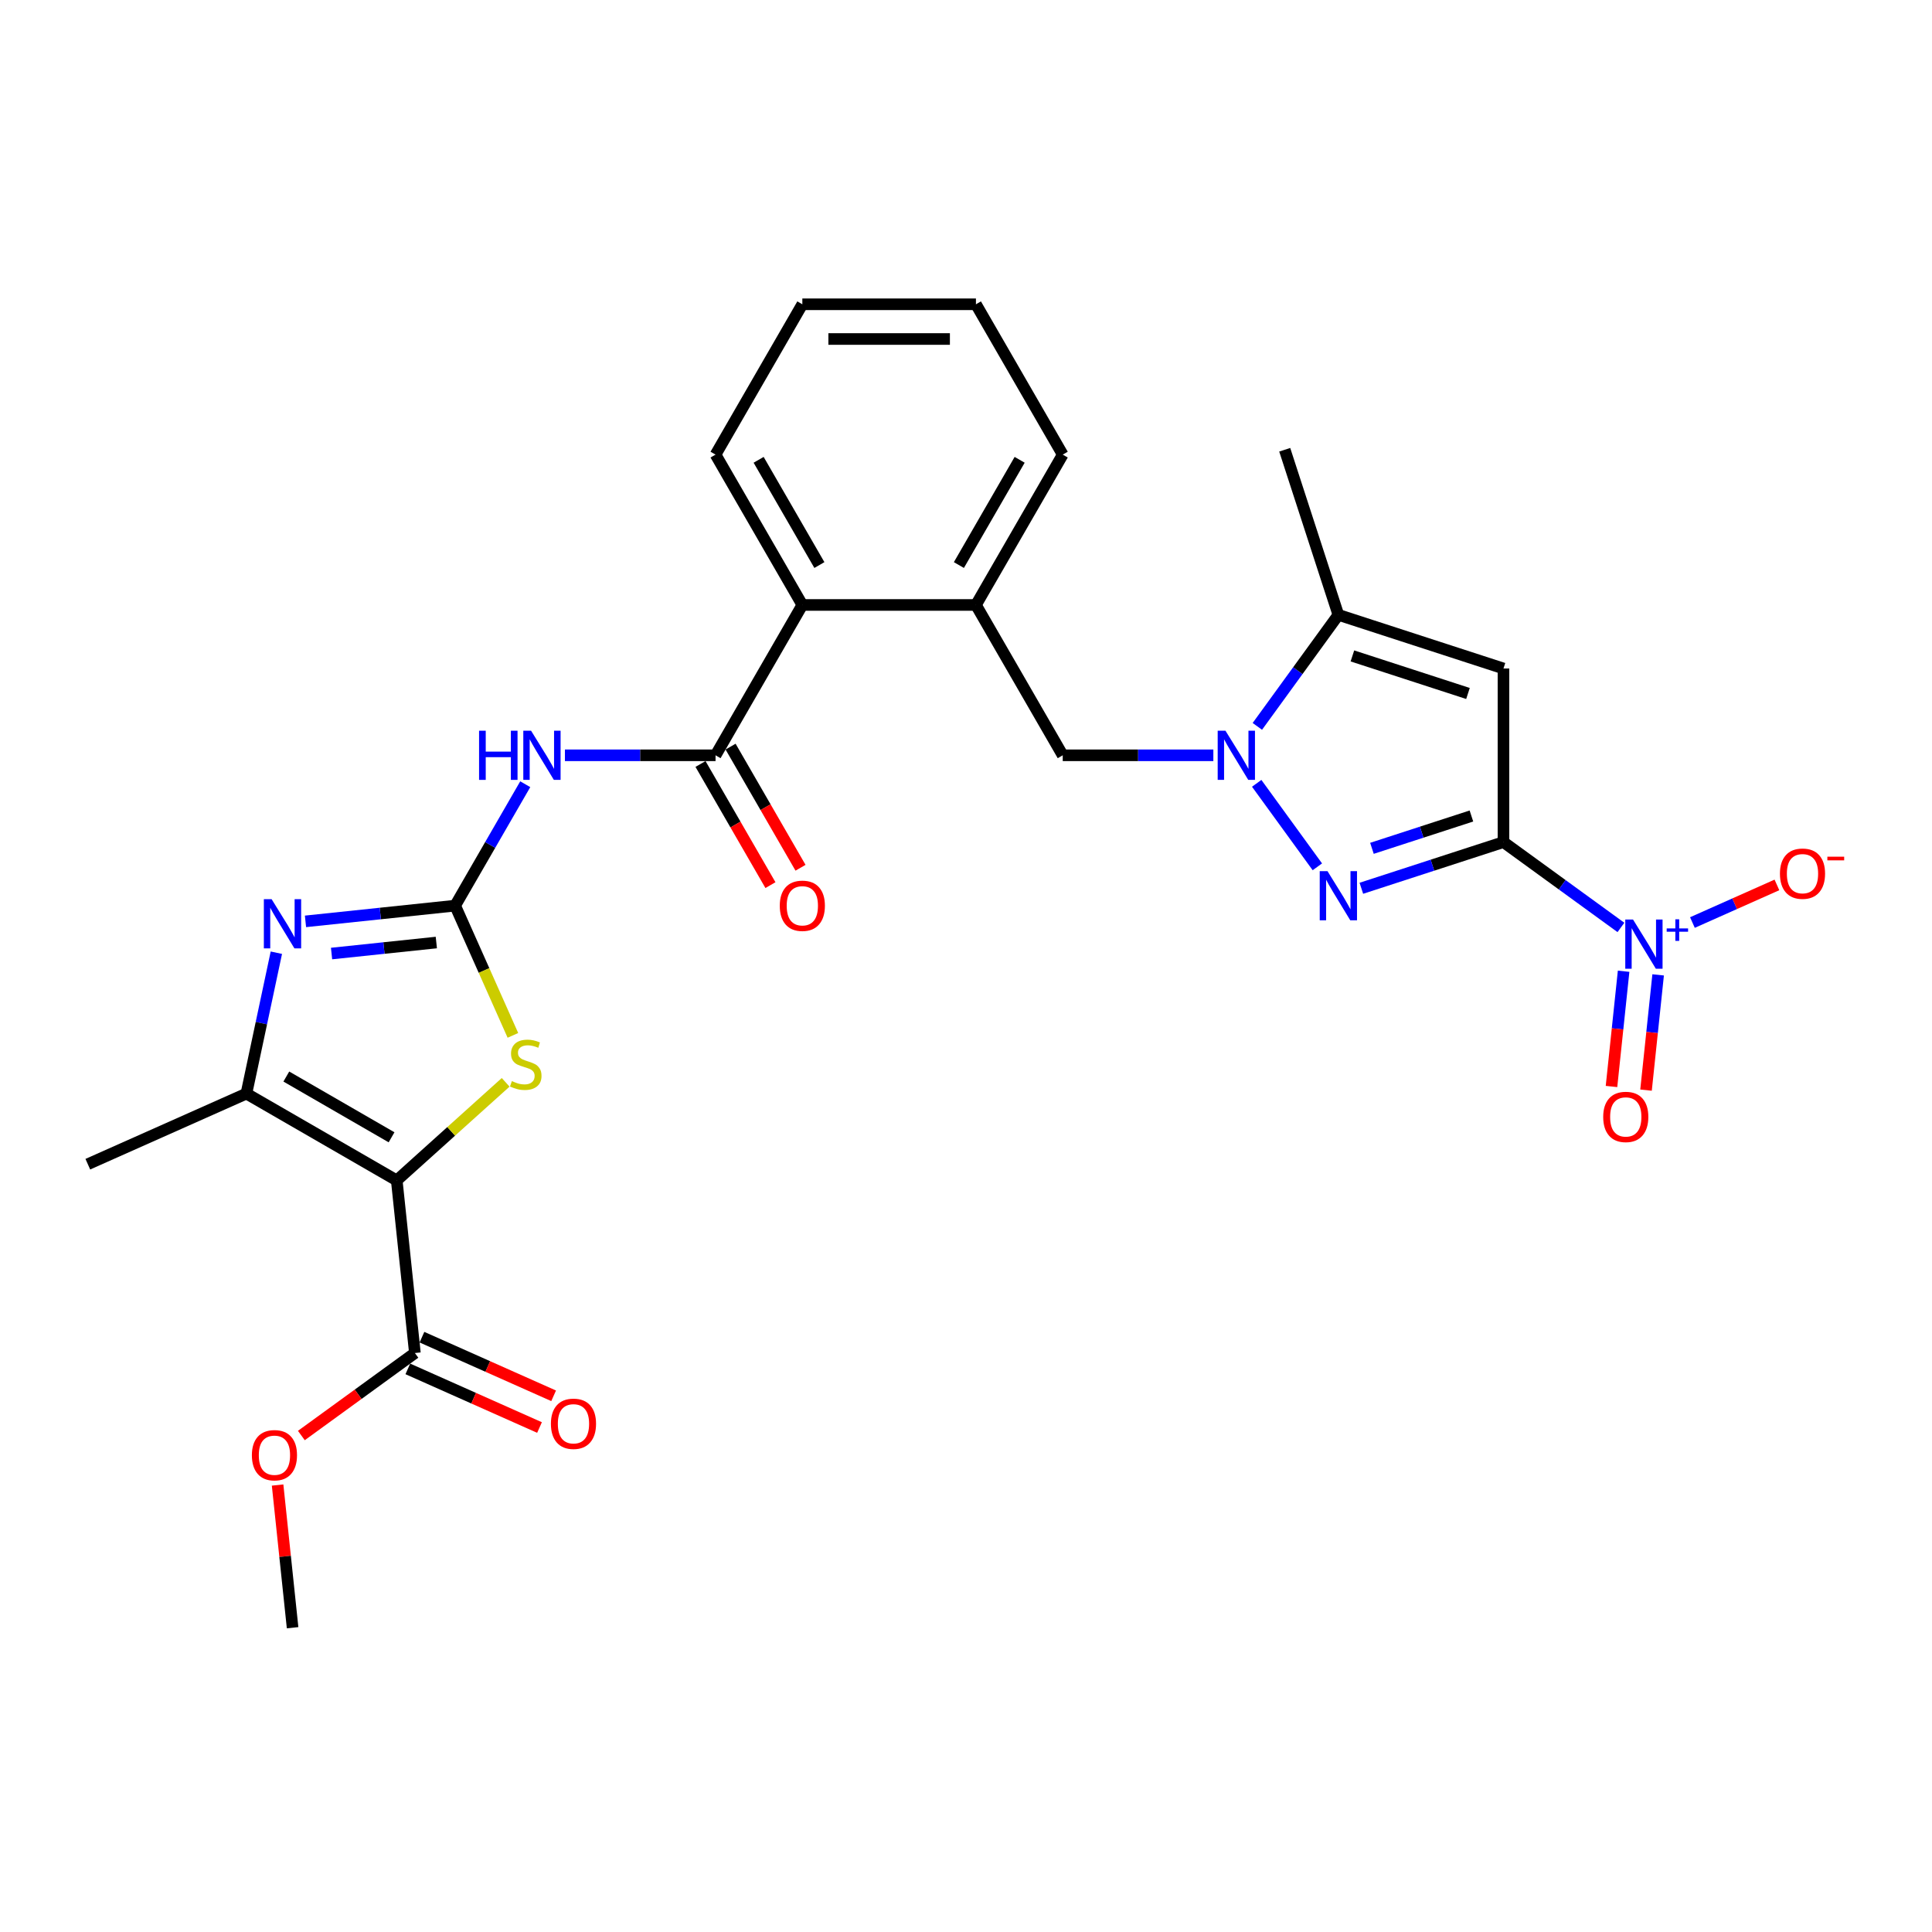 <?xml version='1.0' encoding='iso-8859-1'?>
<svg version='1.1' baseProfile='full'
              xmlns='http://www.w3.org/2000/svg'
                      xmlns:rdkit='http://www.rdkit.org/xml'
                      xmlns:xlink='http://www.w3.org/1999/xlink'
                  xml:space='preserve'
width='1000px' height='1000px' viewBox='0 0 1000 1000'>
<!-- END OF HEADER -->
<rect style='opacity:1.0;fill:#FFFFFF;stroke:none' width='1000' height='1000' x='0' y='0'> </rect>
<path class='bond-1' d='M 778.194,435.869 L 741.415,447.819' style='fill:none;fill-rule:evenodd;stroke:#000000;stroke-width:6px;stroke-linecap:butt;stroke-linejoin:miter;stroke-opacity:1' />
<path class='bond-1' d='M 741.415,447.819 L 704.635,459.77' style='fill:none;fill-rule:evenodd;stroke:#0000FF;stroke-width:6px;stroke-linecap:butt;stroke-linejoin:miter;stroke-opacity:1' />
<path class='bond-1' d='M 761.607,422.363 L 735.861,430.728' style='fill:none;fill-rule:evenodd;stroke:#000000;stroke-width:6px;stroke-linecap:butt;stroke-linejoin:miter;stroke-opacity:1' />
<path class='bond-1' d='M 735.861,430.728 L 710.116,439.094' style='fill:none;fill-rule:evenodd;stroke:#0000FF;stroke-width:6px;stroke-linecap:butt;stroke-linejoin:miter;stroke-opacity:1' />
<path class='bond-4' d='M 778.194,435.869 L 778.194,346.015' style='fill:none;fill-rule:evenodd;stroke:#000000;stroke-width:6px;stroke-linecap:butt;stroke-linejoin:miter;stroke-opacity:1' />
<path class='bond-5' d='M 778.194,435.869 L 808.593,457.955' style='fill:none;fill-rule:evenodd;stroke:#000000;stroke-width:6px;stroke-linecap:butt;stroke-linejoin:miter;stroke-opacity:1' />
<path class='bond-5' d='M 808.593,457.955 L 838.991,480.04' style='fill:none;fill-rule:evenodd;stroke:#0000FF;stroke-width:6px;stroke-linecap:butt;stroke-linejoin:miter;stroke-opacity:1' />
<path class='bond-0' d='M 205.355,610.967 L 233.54,585.589' style='fill:none;fill-rule:evenodd;stroke:#000000;stroke-width:6px;stroke-linecap:butt;stroke-linejoin:miter;stroke-opacity:1' />
<path class='bond-0' d='M 233.54,585.589 L 261.725,560.212' style='fill:none;fill-rule:evenodd;stroke:#CCCC00;stroke-width:6px;stroke-linecap:butt;stroke-linejoin:miter;stroke-opacity:1' />
<path class='bond-12' d='M 205.355,610.967 L 214.748,700.328' style='fill:none;fill-rule:evenodd;stroke:#000000;stroke-width:6px;stroke-linecap:butt;stroke-linejoin:miter;stroke-opacity:1' />
<path class='bond-30' d='M 205.355,610.967 L 127.54,566.04' style='fill:none;fill-rule:evenodd;stroke:#000000;stroke-width:6px;stroke-linecap:butt;stroke-linejoin:miter;stroke-opacity:1' />
<path class='bond-30' d='M 202.668,588.665 L 148.198,557.216' style='fill:none;fill-rule:evenodd;stroke:#000000;stroke-width:6px;stroke-linecap:butt;stroke-linejoin:miter;stroke-opacity:1' />
<path class='bond-3' d='M 681.862,448.666 L 650.464,405.449' style='fill:none;fill-rule:evenodd;stroke:#0000FF;stroke-width:6px;stroke-linecap:butt;stroke-linejoin:miter;stroke-opacity:1' />
<path class='bond-2' d='M 235.583,468.758 L 253.725,437.335' style='fill:none;fill-rule:evenodd;stroke:#000000;stroke-width:6px;stroke-linecap:butt;stroke-linejoin:miter;stroke-opacity:1' />
<path class='bond-2' d='M 253.725,437.335 L 271.867,405.912' style='fill:none;fill-rule:evenodd;stroke:#0000FF;stroke-width:6px;stroke-linecap:butt;stroke-linejoin:miter;stroke-opacity:1' />
<path class='bond-6' d='M 235.583,468.758 L 196.85,472.829' style='fill:none;fill-rule:evenodd;stroke:#000000;stroke-width:6px;stroke-linecap:butt;stroke-linejoin:miter;stroke-opacity:1' />
<path class='bond-6' d='M 196.85,472.829 L 158.118,476.9' style='fill:none;fill-rule:evenodd;stroke:#0000FF;stroke-width:6px;stroke-linecap:butt;stroke-linejoin:miter;stroke-opacity:1' />
<path class='bond-6' d='M 225.842,487.851 L 198.729,490.701' style='fill:none;fill-rule:evenodd;stroke:#000000;stroke-width:6px;stroke-linecap:butt;stroke-linejoin:miter;stroke-opacity:1' />
<path class='bond-6' d='M 198.729,490.701 L 171.616,493.551' style='fill:none;fill-rule:evenodd;stroke:#0000FF;stroke-width:6px;stroke-linecap:butt;stroke-linejoin:miter;stroke-opacity:1' />
<path class='bond-7' d='M 235.583,468.758 L 250.532,502.334' style='fill:none;fill-rule:evenodd;stroke:#000000;stroke-width:6px;stroke-linecap:butt;stroke-linejoin:miter;stroke-opacity:1' />
<path class='bond-7' d='M 250.532,502.334 L 265.481,535.909' style='fill:none;fill-rule:evenodd;stroke:#CCCC00;stroke-width:6px;stroke-linecap:butt;stroke-linejoin:miter;stroke-opacity:1' />
<path class='bond-13' d='M 628.027,390.942 L 589.049,390.942' style='fill:none;fill-rule:evenodd;stroke:#0000FF;stroke-width:6px;stroke-linecap:butt;stroke-linejoin:miter;stroke-opacity:1' />
<path class='bond-13' d='M 589.049,390.942 L 550.07,390.942' style='fill:none;fill-rule:evenodd;stroke:#000000;stroke-width:6px;stroke-linecap:butt;stroke-linejoin:miter;stroke-opacity:1' />
<path class='bond-28' d='M 650.8,375.973 L 671.769,347.111' style='fill:none;fill-rule:evenodd;stroke:#0000FF;stroke-width:6px;stroke-linecap:butt;stroke-linejoin:miter;stroke-opacity:1' />
<path class='bond-28' d='M 671.769,347.111 L 692.738,318.249' style='fill:none;fill-rule:evenodd;stroke:#000000;stroke-width:6px;stroke-linecap:butt;stroke-linejoin:miter;stroke-opacity:1' />
<path class='bond-11' d='M 778.194,346.015 L 692.738,318.249' style='fill:none;fill-rule:evenodd;stroke:#000000;stroke-width:6px;stroke-linecap:butt;stroke-linejoin:miter;stroke-opacity:1' />
<path class='bond-11' d='M 759.823,358.942 L 700.004,339.505' style='fill:none;fill-rule:evenodd;stroke:#000000;stroke-width:6px;stroke-linecap:butt;stroke-linejoin:miter;stroke-opacity:1' />
<path class='bond-16' d='M 875.997,477.504 L 897.865,467.768' style='fill:none;fill-rule:evenodd;stroke:#0000FF;stroke-width:6px;stroke-linecap:butt;stroke-linejoin:miter;stroke-opacity:1' />
<path class='bond-16' d='M 897.865,467.768 L 919.733,458.032' style='fill:none;fill-rule:evenodd;stroke:#FF0000;stroke-width:6px;stroke-linecap:butt;stroke-linejoin:miter;stroke-opacity:1' />
<path class='bond-17' d='M 840.378,502.714 L 837.243,532.541' style='fill:none;fill-rule:evenodd;stroke:#0000FF;stroke-width:6px;stroke-linecap:butt;stroke-linejoin:miter;stroke-opacity:1' />
<path class='bond-17' d='M 837.243,532.541 L 834.108,562.369' style='fill:none;fill-rule:evenodd;stroke:#FF0000;stroke-width:6px;stroke-linecap:butt;stroke-linejoin:miter;stroke-opacity:1' />
<path class='bond-17' d='M 858.25,504.593 L 855.115,534.42' style='fill:none;fill-rule:evenodd;stroke:#0000FF;stroke-width:6px;stroke-linecap:butt;stroke-linejoin:miter;stroke-opacity:1' />
<path class='bond-17' d='M 855.115,534.42 L 851.98,564.247' style='fill:none;fill-rule:evenodd;stroke:#FF0000;stroke-width:6px;stroke-linecap:butt;stroke-linejoin:miter;stroke-opacity:1' />
<path class='bond-8' d='M 143.04,493.12 L 135.29,529.58' style='fill:none;fill-rule:evenodd;stroke:#0000FF;stroke-width:6px;stroke-linecap:butt;stroke-linejoin:miter;stroke-opacity:1' />
<path class='bond-8' d='M 135.29,529.58 L 127.54,566.04' style='fill:none;fill-rule:evenodd;stroke:#000000;stroke-width:6px;stroke-linecap:butt;stroke-linejoin:miter;stroke-opacity:1' />
<path class='bond-21' d='M 127.54,566.04 L 45.455,602.587' style='fill:none;fill-rule:evenodd;stroke:#000000;stroke-width:6px;stroke-linecap:butt;stroke-linejoin:miter;stroke-opacity:1' />
<path class='bond-9' d='M 292.406,390.942 L 331.385,390.942' style='fill:none;fill-rule:evenodd;stroke:#0000FF;stroke-width:6px;stroke-linecap:butt;stroke-linejoin:miter;stroke-opacity:1' />
<path class='bond-9' d='M 331.385,390.942 L 370.363,390.942' style='fill:none;fill-rule:evenodd;stroke:#000000;stroke-width:6px;stroke-linecap:butt;stroke-linejoin:miter;stroke-opacity:1' />
<path class='bond-10' d='M 370.363,390.942 L 415.29,313.127' style='fill:none;fill-rule:evenodd;stroke:#000000;stroke-width:6px;stroke-linecap:butt;stroke-linejoin:miter;stroke-opacity:1' />
<path class='bond-18' d='M 362.582,395.435 L 380.682,426.786' style='fill:none;fill-rule:evenodd;stroke:#000000;stroke-width:6px;stroke-linecap:butt;stroke-linejoin:miter;stroke-opacity:1' />
<path class='bond-18' d='M 380.682,426.786 L 398.783,458.137' style='fill:none;fill-rule:evenodd;stroke:#FF0000;stroke-width:6px;stroke-linecap:butt;stroke-linejoin:miter;stroke-opacity:1' />
<path class='bond-18' d='M 378.145,386.45 L 396.245,417.801' style='fill:none;fill-rule:evenodd;stroke:#000000;stroke-width:6px;stroke-linecap:butt;stroke-linejoin:miter;stroke-opacity:1' />
<path class='bond-18' d='M 396.245,417.801 L 414.346,449.152' style='fill:none;fill-rule:evenodd;stroke:#FF0000;stroke-width:6px;stroke-linecap:butt;stroke-linejoin:miter;stroke-opacity:1' />
<path class='bond-22' d='M 692.738,318.249 L 664.972,232.793' style='fill:none;fill-rule:evenodd;stroke:#000000;stroke-width:6px;stroke-linecap:butt;stroke-linejoin:miter;stroke-opacity:1' />
<path class='bond-19' d='M 211.093,708.537 L 245.172,723.71' style='fill:none;fill-rule:evenodd;stroke:#000000;stroke-width:6px;stroke-linecap:butt;stroke-linejoin:miter;stroke-opacity:1' />
<path class='bond-19' d='M 245.172,723.71 L 279.251,738.883' style='fill:none;fill-rule:evenodd;stroke:#FF0000;stroke-width:6px;stroke-linecap:butt;stroke-linejoin:miter;stroke-opacity:1' />
<path class='bond-19' d='M 218.402,692.12 L 252.481,707.293' style='fill:none;fill-rule:evenodd;stroke:#000000;stroke-width:6px;stroke-linecap:butt;stroke-linejoin:miter;stroke-opacity:1' />
<path class='bond-19' d='M 252.481,707.293 L 286.56,722.466' style='fill:none;fill-rule:evenodd;stroke:#FF0000;stroke-width:6px;stroke-linecap:butt;stroke-linejoin:miter;stroke-opacity:1' />
<path class='bond-20' d='M 214.748,700.328 L 185.365,721.676' style='fill:none;fill-rule:evenodd;stroke:#000000;stroke-width:6px;stroke-linecap:butt;stroke-linejoin:miter;stroke-opacity:1' />
<path class='bond-20' d='M 185.365,721.676 L 155.982,743.024' style='fill:none;fill-rule:evenodd;stroke:#FF0000;stroke-width:6px;stroke-linecap:butt;stroke-linejoin:miter;stroke-opacity:1' />
<path class='bond-15' d='M 550.07,390.942 L 505.144,313.127' style='fill:none;fill-rule:evenodd;stroke:#000000;stroke-width:6px;stroke-linecap:butt;stroke-linejoin:miter;stroke-opacity:1' />
<path class='bond-14' d='M 415.29,313.127 L 505.144,313.127' style='fill:none;fill-rule:evenodd;stroke:#000000;stroke-width:6px;stroke-linecap:butt;stroke-linejoin:miter;stroke-opacity:1' />
<path class='bond-24' d='M 415.29,313.127 L 370.363,235.311' style='fill:none;fill-rule:evenodd;stroke:#000000;stroke-width:6px;stroke-linecap:butt;stroke-linejoin:miter;stroke-opacity:1' />
<path class='bond-24' d='M 424.114,292.469 L 392.665,237.998' style='fill:none;fill-rule:evenodd;stroke:#000000;stroke-width:6px;stroke-linecap:butt;stroke-linejoin:miter;stroke-opacity:1' />
<path class='bond-23' d='M 505.144,313.127 L 550.07,235.311' style='fill:none;fill-rule:evenodd;stroke:#000000;stroke-width:6px;stroke-linecap:butt;stroke-linejoin:miter;stroke-opacity:1' />
<path class='bond-23' d='M 496.319,292.469 L 527.768,237.998' style='fill:none;fill-rule:evenodd;stroke:#000000;stroke-width:6px;stroke-linecap:butt;stroke-linejoin:miter;stroke-opacity:1' />
<path class='bond-25' d='M 143.685,768.652 L 147.566,805.578' style='fill:none;fill-rule:evenodd;stroke:#FF0000;stroke-width:6px;stroke-linecap:butt;stroke-linejoin:miter;stroke-opacity:1' />
<path class='bond-25' d='M 147.566,805.578 L 151.447,842.504' style='fill:none;fill-rule:evenodd;stroke:#000000;stroke-width:6px;stroke-linecap:butt;stroke-linejoin:miter;stroke-opacity:1' />
<path class='bond-26' d='M 550.07,235.311 L 505.144,157.496' style='fill:none;fill-rule:evenodd;stroke:#000000;stroke-width:6px;stroke-linecap:butt;stroke-linejoin:miter;stroke-opacity:1' />
<path class='bond-29' d='M 370.363,235.311 L 415.29,157.496' style='fill:none;fill-rule:evenodd;stroke:#000000;stroke-width:6px;stroke-linecap:butt;stroke-linejoin:miter;stroke-opacity:1' />
<path class='bond-27' d='M 505.144,157.496 L 415.29,157.496' style='fill:none;fill-rule:evenodd;stroke:#000000;stroke-width:6px;stroke-linecap:butt;stroke-linejoin:miter;stroke-opacity:1' />
<path class='bond-27' d='M 491.665,175.467 L 428.768,175.467' style='fill:none;fill-rule:evenodd;stroke:#000000;stroke-width:6px;stroke-linecap:butt;stroke-linejoin:miter;stroke-opacity:1' />
<path  class='atom-2' d='M 687.114 450.912
L 695.452 464.39
Q 696.279 465.72, 697.609 468.128
Q 698.938 470.536, 699.01 470.68
L 699.01 450.912
L 702.389 450.912
L 702.389 476.359
L 698.902 476.359
L 689.953 461.623
Q 688.911 459.897, 687.797 457.921
Q 686.718 455.944, 686.395 455.333
L 686.395 476.359
L 683.088 476.359
L 683.088 450.912
L 687.114 450.912
' fill='#0000FF'/>
<path  class='atom-4' d='M 634.299 378.219
L 642.637 391.697
Q 643.464 393.027, 644.794 395.435
Q 646.124 397.843, 646.196 397.987
L 646.196 378.219
L 649.574 378.219
L 649.574 403.666
L 646.088 403.666
L 637.138 388.93
Q 636.096 387.204, 634.982 385.228
Q 633.904 383.251, 633.58 382.64
L 633.58 403.666
L 630.274 403.666
L 630.274 378.219
L 634.299 378.219
' fill='#0000FF'/>
<path  class='atom-6' d='M 845.263 475.96
L 853.601 489.438
Q 854.428 490.768, 855.757 493.176
Q 857.087 495.584, 857.159 495.728
L 857.159 475.96
L 860.538 475.96
L 860.538 501.407
L 857.051 501.407
L 848.102 486.671
Q 847.06 484.946, 845.945 482.969
Q 844.867 480.992, 844.544 480.381
L 844.544 501.407
L 841.237 501.407
L 841.237 475.96
L 845.263 475.96
' fill='#0000FF'/>
<path  class='atom-6' d='M 862.673 480.547
L 867.156 480.547
L 867.156 475.827
L 869.148 475.827
L 869.148 480.547
L 873.75 480.547
L 873.75 482.255
L 869.148 482.255
L 869.148 486.999
L 867.156 486.999
L 867.156 482.255
L 862.673 482.255
L 862.673 480.547
' fill='#0000FF'/>
<path  class='atom-7' d='M 140.597 465.427
L 148.935 478.905
Q 149.762 480.235, 151.092 482.643
Q 152.421 485.051, 152.493 485.195
L 152.493 465.427
L 155.872 465.427
L 155.872 490.873
L 152.385 490.873
L 143.436 476.137
Q 142.394 474.412, 141.28 472.435
Q 140.201 470.459, 139.878 469.848
L 139.878 490.873
L 136.571 490.873
L 136.571 465.427
L 140.597 465.427
' fill='#0000FF'/>
<path  class='atom-8' d='M 264.941 559.577
Q 265.229 559.685, 266.415 560.188
Q 267.601 560.691, 268.895 561.015
Q 270.225 561.302, 271.519 561.302
Q 273.927 561.302, 275.328 560.152
Q 276.73 558.966, 276.73 556.917
Q 276.73 555.515, 276.011 554.653
Q 275.328 553.79, 274.25 553.323
Q 273.172 552.856, 271.375 552.317
Q 269.11 551.634, 267.745 550.987
Q 266.415 550.34, 265.444 548.974
Q 264.51 547.608, 264.51 545.308
Q 264.51 542.109, 266.666 540.133
Q 268.859 538.156, 273.172 538.156
Q 276.119 538.156, 279.462 539.557
L 278.635 542.325
Q 275.58 541.067, 273.28 541.067
Q 270.8 541.067, 269.434 542.109
Q 268.068 543.116, 268.104 544.877
Q 268.104 546.243, 268.787 547.069
Q 269.506 547.896, 270.512 548.363
Q 271.554 548.83, 273.28 549.369
Q 275.58 550.088, 276.946 550.807
Q 278.311 551.526, 279.282 553
Q 280.288 554.437, 280.288 556.917
Q 280.288 560.439, 277.916 562.344
Q 275.58 564.213, 271.662 564.213
Q 269.398 564.213, 267.673 563.71
Q 265.984 563.243, 263.971 562.416
L 264.941 559.577
' fill='#CCCC00'/>
<path  class='atom-10' d='M 247.965 378.219
L 251.415 378.219
L 251.415 389.037
L 264.426 389.037
L 264.426 378.219
L 267.876 378.219
L 267.876 403.666
L 264.426 403.666
L 264.426 391.913
L 251.415 391.913
L 251.415 403.666
L 247.965 403.666
L 247.965 378.219
' fill='#0000FF'/>
<path  class='atom-10' d='M 274.885 378.219
L 283.223 391.697
Q 284.05 393.027, 285.38 395.435
Q 286.709 397.843, 286.781 397.987
L 286.781 378.219
L 290.16 378.219
L 290.16 403.666
L 286.674 403.666
L 277.724 388.93
Q 276.682 387.204, 275.568 385.228
Q 274.489 383.251, 274.166 382.64
L 274.166 403.666
L 270.859 403.666
L 270.859 378.219
L 274.885 378.219
' fill='#0000FF'/>
<path  class='atom-17' d='M 921.292 452.209
Q 921.292 446.099, 924.311 442.684
Q 927.33 439.27, 932.973 439.27
Q 938.615 439.27, 941.635 442.684
Q 944.654 446.099, 944.654 452.209
Q 944.654 458.391, 941.599 461.913
Q 938.544 465.399, 932.973 465.399
Q 927.366 465.399, 924.311 461.913
Q 921.292 458.427, 921.292 452.209
M 932.973 462.524
Q 936.854 462.524, 938.939 459.936
Q 941.06 457.312, 941.06 452.209
Q 941.06 447.213, 938.939 444.697
Q 936.854 442.145, 932.973 442.145
Q 929.091 442.145, 926.97 444.661
Q 924.886 447.177, 924.886 452.209
Q 924.886 457.348, 926.97 459.936
Q 929.091 462.524, 932.973 462.524
' fill='#FF0000'/>
<path  class='atom-17' d='M 945.84 443.423
L 954.545 443.423
L 954.545 445.321
L 945.84 445.321
L 945.84 443.423
' fill='#FF0000'/>
<path  class='atom-18' d='M 829.814 578.117
Q 829.814 572.007, 832.833 568.592
Q 835.852 565.178, 841.495 565.178
Q 847.138 565.178, 850.157 568.592
Q 853.176 572.007, 853.176 578.117
Q 853.176 584.299, 850.121 587.821
Q 847.066 591.307, 841.495 591.307
Q 835.888 591.307, 832.833 587.821
Q 829.814 584.335, 829.814 578.117
M 841.495 588.432
Q 845.377 588.432, 847.461 585.844
Q 849.582 583.221, 849.582 578.117
Q 849.582 573.121, 847.461 570.605
Q 845.377 568.053, 841.495 568.053
Q 837.613 568.053, 835.493 570.569
Q 833.408 573.085, 833.408 578.117
Q 833.408 583.257, 835.493 585.844
Q 837.613 588.432, 841.495 588.432
' fill='#FF0000'/>
<path  class='atom-19' d='M 403.609 468.83
Q 403.609 462.72, 406.628 459.305
Q 409.647 455.891, 415.29 455.891
Q 420.933 455.891, 423.952 459.305
Q 426.971 462.72, 426.971 468.83
Q 426.971 475.012, 423.916 478.534
Q 420.861 482.02, 415.29 482.02
Q 409.683 482.02, 406.628 478.534
Q 403.609 475.048, 403.609 468.83
M 415.29 479.145
Q 419.172 479.145, 421.256 476.557
Q 423.377 473.933, 423.377 468.83
Q 423.377 463.834, 421.256 461.318
Q 419.172 458.766, 415.29 458.766
Q 411.408 458.766, 409.288 461.282
Q 407.203 463.798, 407.203 468.83
Q 407.203 473.969, 409.288 476.557
Q 411.408 479.145, 415.29 479.145
' fill='#FF0000'/>
<path  class='atom-20' d='M 285.152 736.947
Q 285.152 730.837, 288.171 727.422
Q 291.19 724.008, 296.833 724.008
Q 302.476 724.008, 305.495 727.422
Q 308.514 730.837, 308.514 736.947
Q 308.514 743.129, 305.459 746.651
Q 302.404 750.137, 296.833 750.137
Q 291.226 750.137, 288.171 746.651
Q 285.152 743.165, 285.152 736.947
M 296.833 747.262
Q 300.715 747.262, 302.799 744.674
Q 304.92 742.05, 304.92 736.947
Q 304.92 731.951, 302.799 729.435
Q 300.715 726.883, 296.833 726.883
Q 292.951 726.883, 290.831 729.399
Q 288.746 731.915, 288.746 736.947
Q 288.746 742.086, 290.831 744.674
Q 292.951 747.262, 296.833 747.262
' fill='#FF0000'/>
<path  class='atom-21' d='M 130.374 753.215
Q 130.374 747.105, 133.393 743.69
Q 136.412 740.276, 142.055 740.276
Q 147.697 740.276, 150.716 743.69
Q 153.735 747.105, 153.735 753.215
Q 153.735 759.397, 150.68 762.919
Q 147.625 766.405, 142.055 766.405
Q 136.448 766.405, 133.393 762.919
Q 130.374 759.433, 130.374 753.215
M 142.055 763.53
Q 145.936 763.53, 148.021 760.942
Q 150.141 758.318, 150.141 753.215
Q 150.141 748.219, 148.021 745.703
Q 145.936 743.151, 142.055 743.151
Q 138.173 743.151, 136.052 745.667
Q 133.968 748.183, 133.968 753.215
Q 133.968 758.354, 136.052 760.942
Q 138.173 763.53, 142.055 763.53
' fill='#FF0000'/>
</svg>
